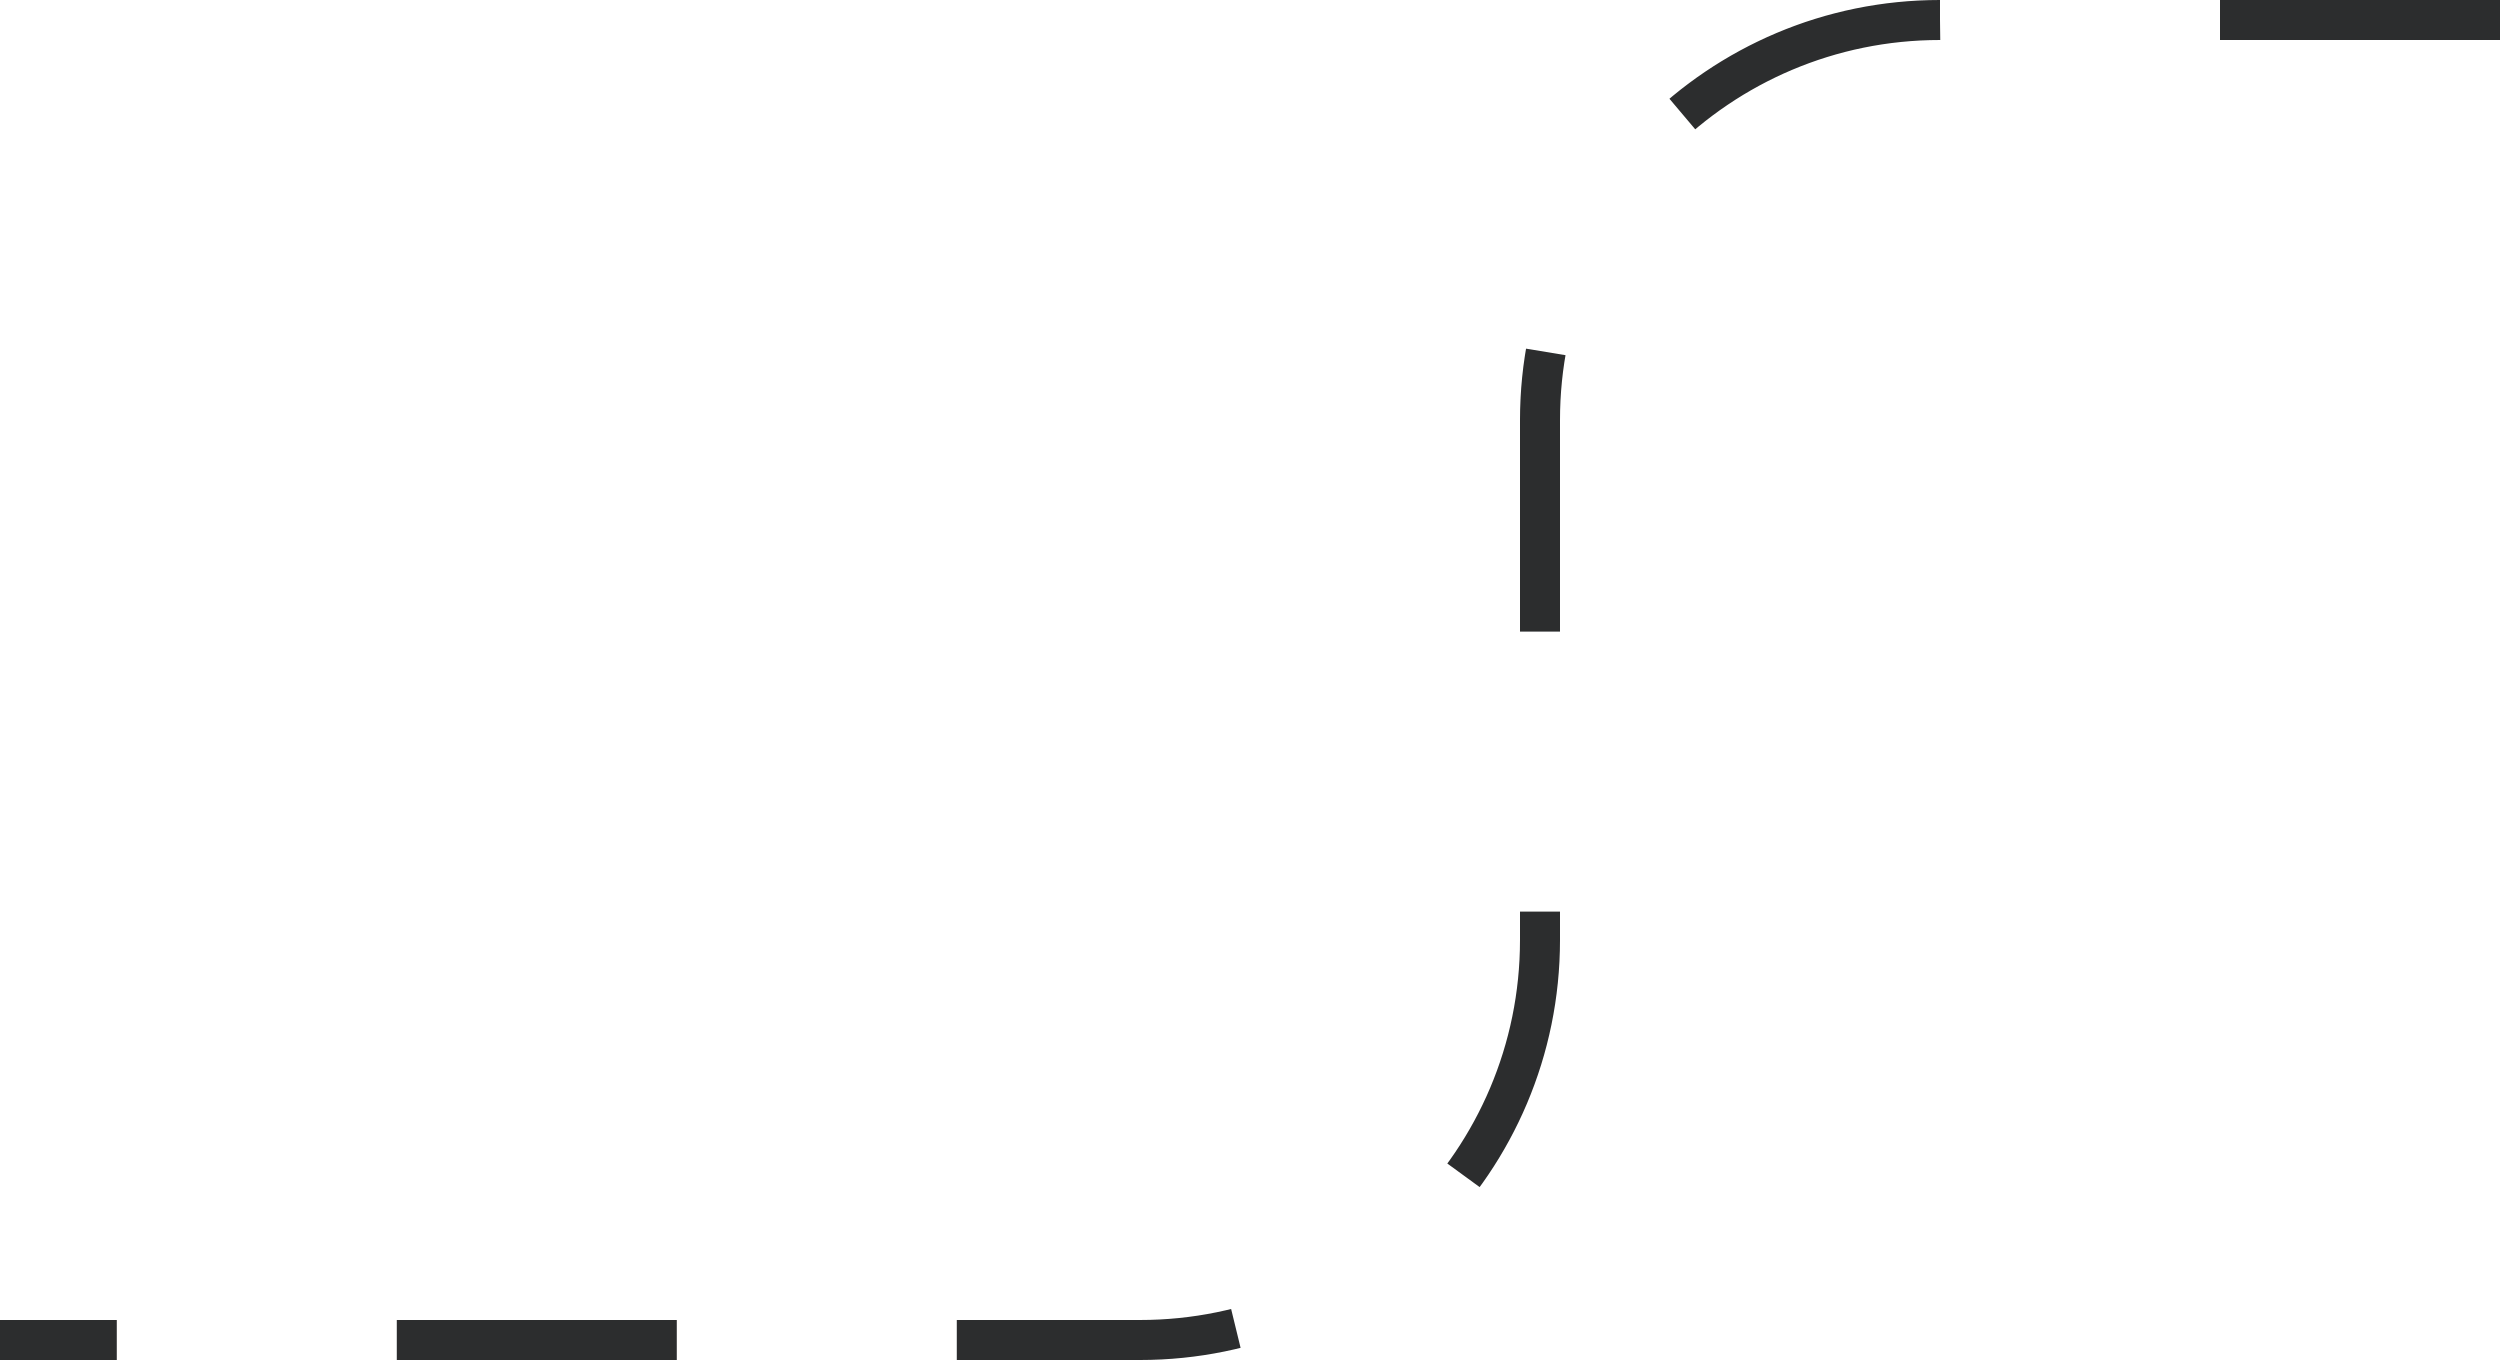 <svg width="125" height="68" viewBox="0 0 125 68" fill="none" xmlns="http://www.w3.org/2000/svg">
<path d="M125 1H97C85.954 1 77 9.954 77 21V47C77 58.046 68.046 67 57 67H0" stroke="#2C2D2E" stroke-width="2" stroke-linejoin="round" stroke-dasharray="14 14"/>
</svg>
